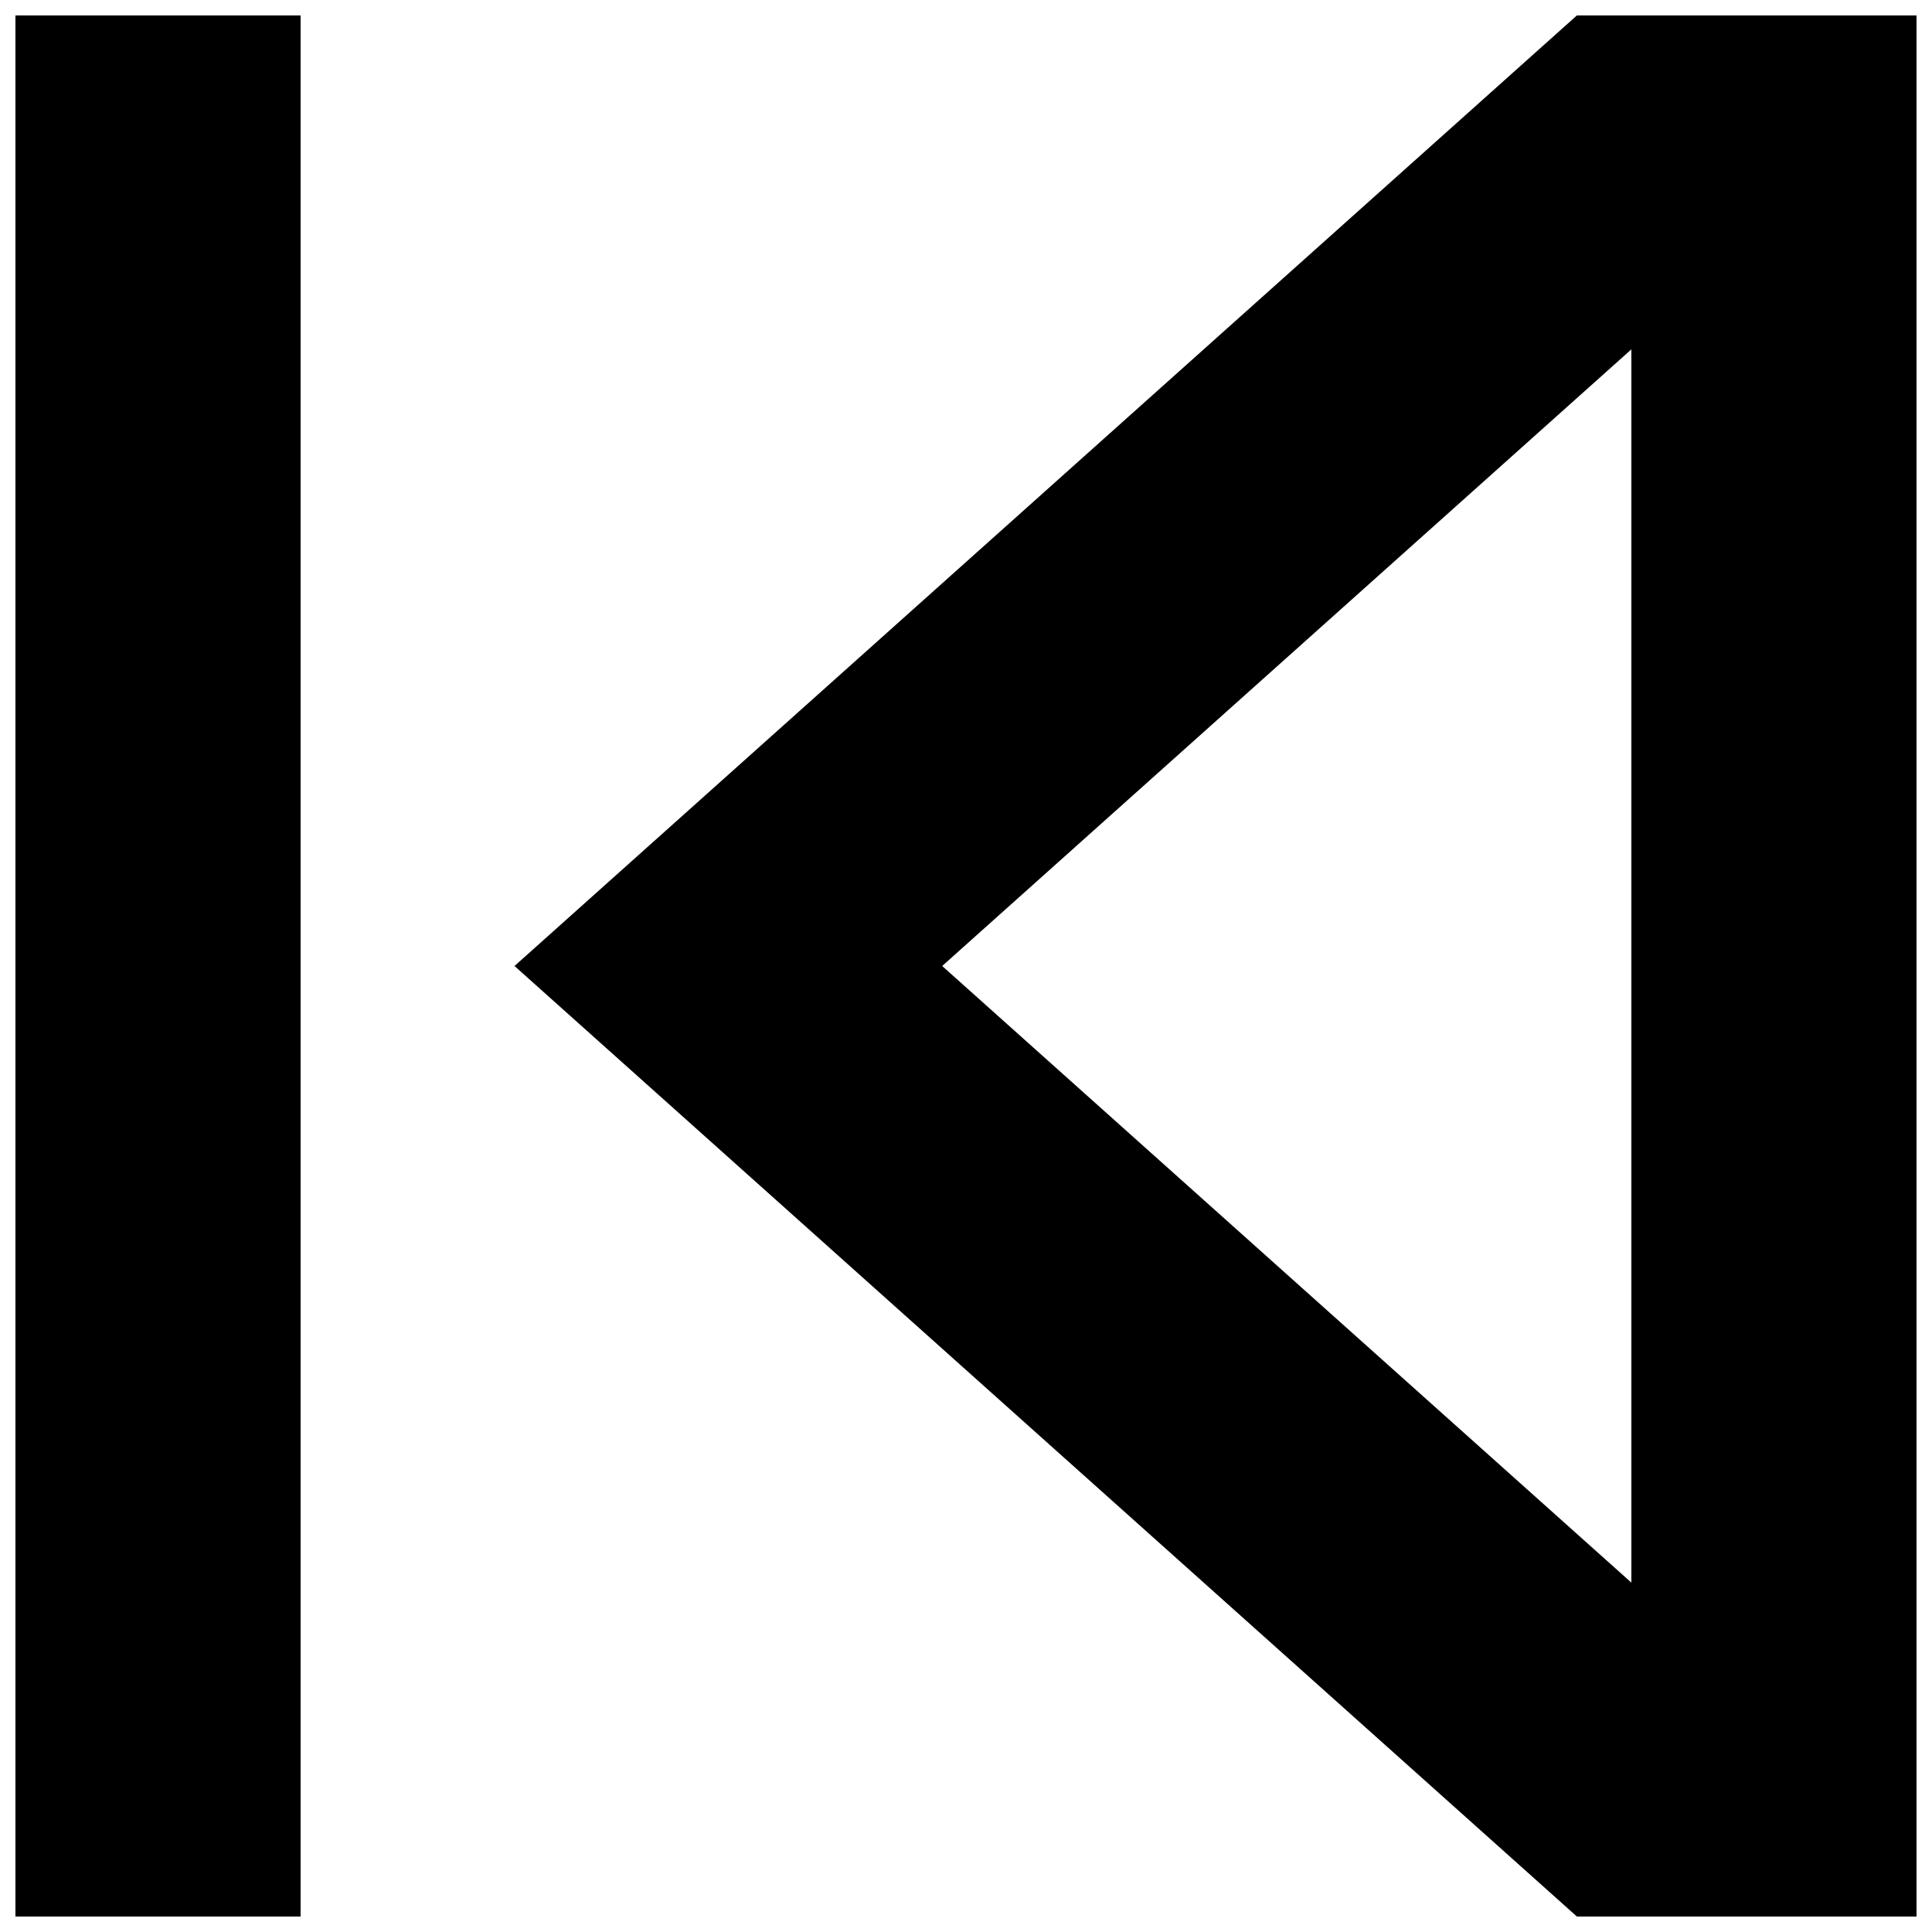 <?xml version="1.0" encoding="UTF-8"?>
<!-- Uploaded to: SVG Repo, www.svgrepo.com, Generator: SVG Repo Mixer Tools -->
<svg width="800px" height="800px" version="1.1" viewBox="144 144 512 512" xmlns="http://www.w3.org/2000/svg">
 <defs>
  <clipPath id="a">
   <path d="m148.09 148.09h503.81v503.81h-503.81z"/>
  </clipPath>
 </defs>
 <g clip-path="url(#a)">
  <path d="m148.09 651.9v-503.81h75.57v503.81zm503.81 0h-90.008l-281.54-251.9 281.54-251.91h90.008zm-75.57-415.32-182.64 163.42 182.64 163.41z" fill-rule="evenodd"/>
 </g>
</svg>